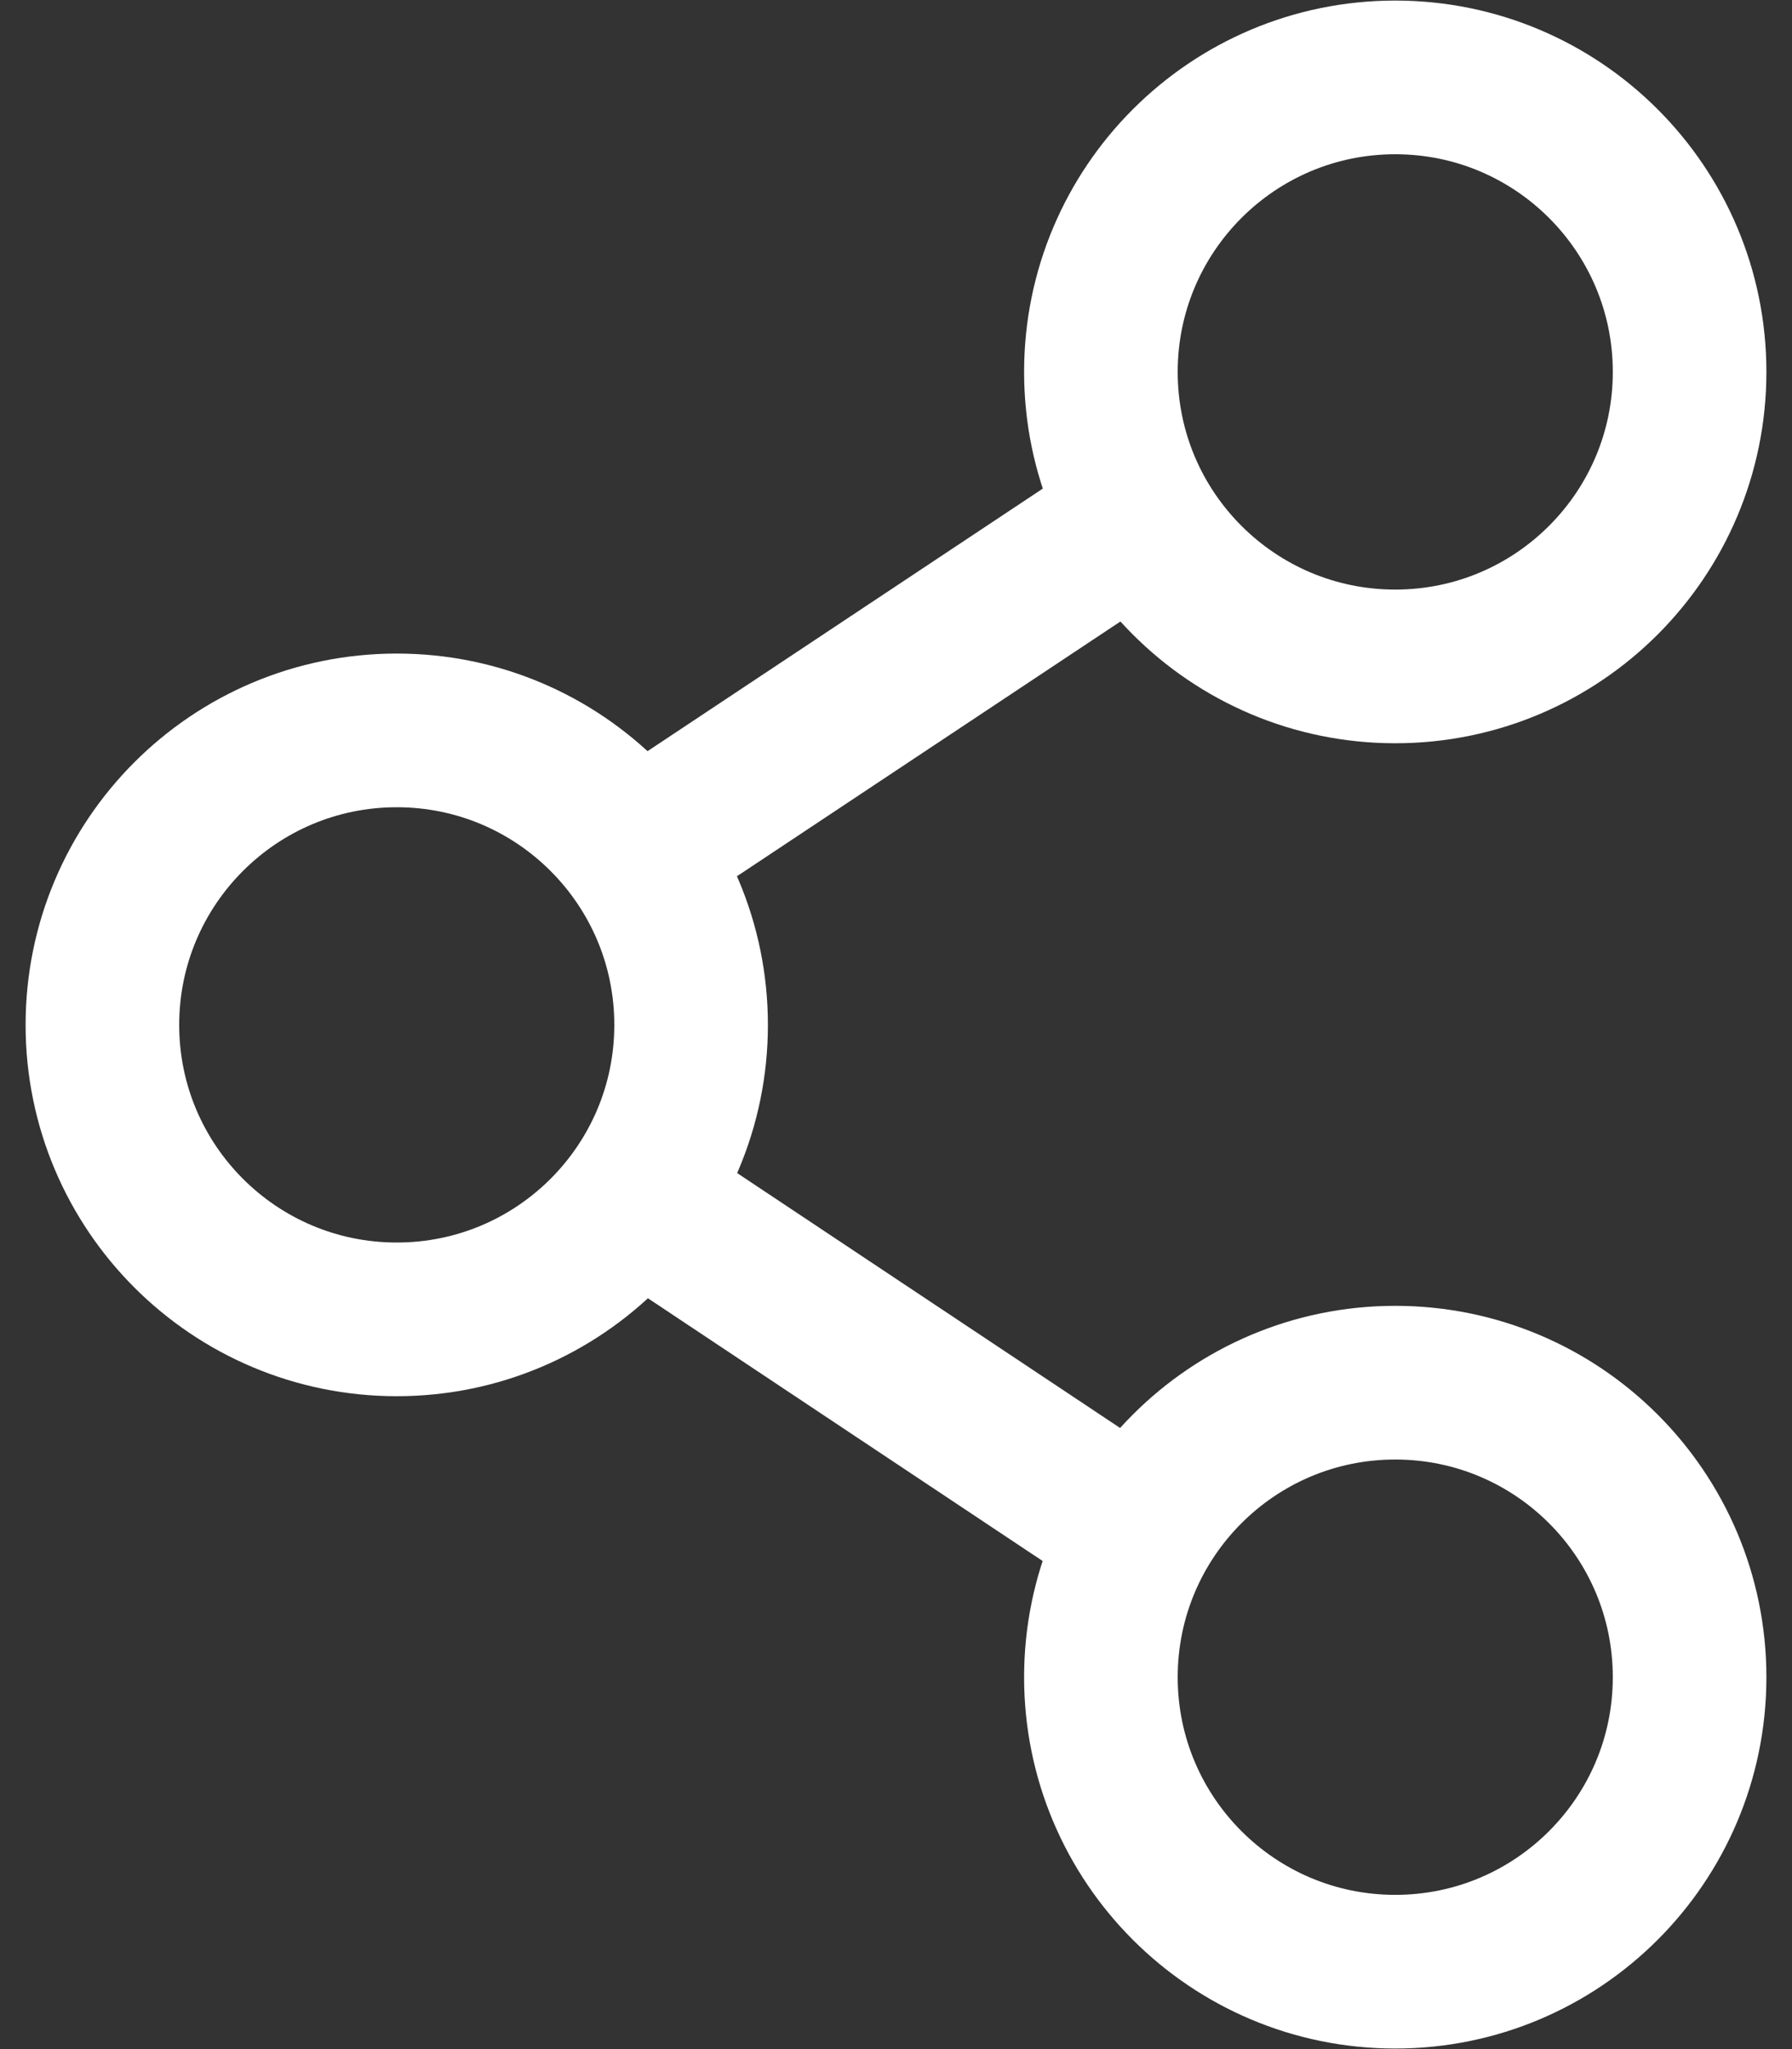 <svg width="35" height="40" viewBox="0 0 35 40" fill="none" xmlns="http://www.w3.org/2000/svg">
<rect x="0" y="0" width="35" height="40" fill="#333333" stroke="none"/>
<path d="M27.251 38.489C30.426 38.489 33 35.915 33 32.74C33 29.565 30.426 26.991 27.251 26.991C24.076 26.991 21.502 29.565 21.502 32.74C21.502 35.915 24.076 38.489 27.251 38.489Z" stroke="white" stroke-width="3" stroke-miterlimit="10"/>
<path d="M7.749 25.755C10.924 25.755 13.498 23.182 13.498 20.007C13.498 16.832 10.924 14.258 7.749 14.258C4.574 14.258 2 16.832 2 20.007C2 23.182 4.574 25.755 7.749 25.755Z" stroke="white" stroke-width="3" stroke-miterlimit="10"/>
<path d="M12.409 23.378L22.241 29.919" stroke="white" stroke-width="3" stroke-miterlimit="10"/>
<path d="M27.251 13.009C30.426 13.009 33 10.435 33 7.26C33 4.085 30.426 1.511 27.251 1.511C24.076 1.511 21.502 4.085 21.502 7.26C21.502 10.435 24.076 13.009 27.251 13.009Z" stroke="white" stroke-width="3" stroke-miterlimit="10"/>
<path d="M12.409 16.622L22.241 10.094" stroke="white" stroke-width="3" stroke-miterlimit="10"/>
</svg>
